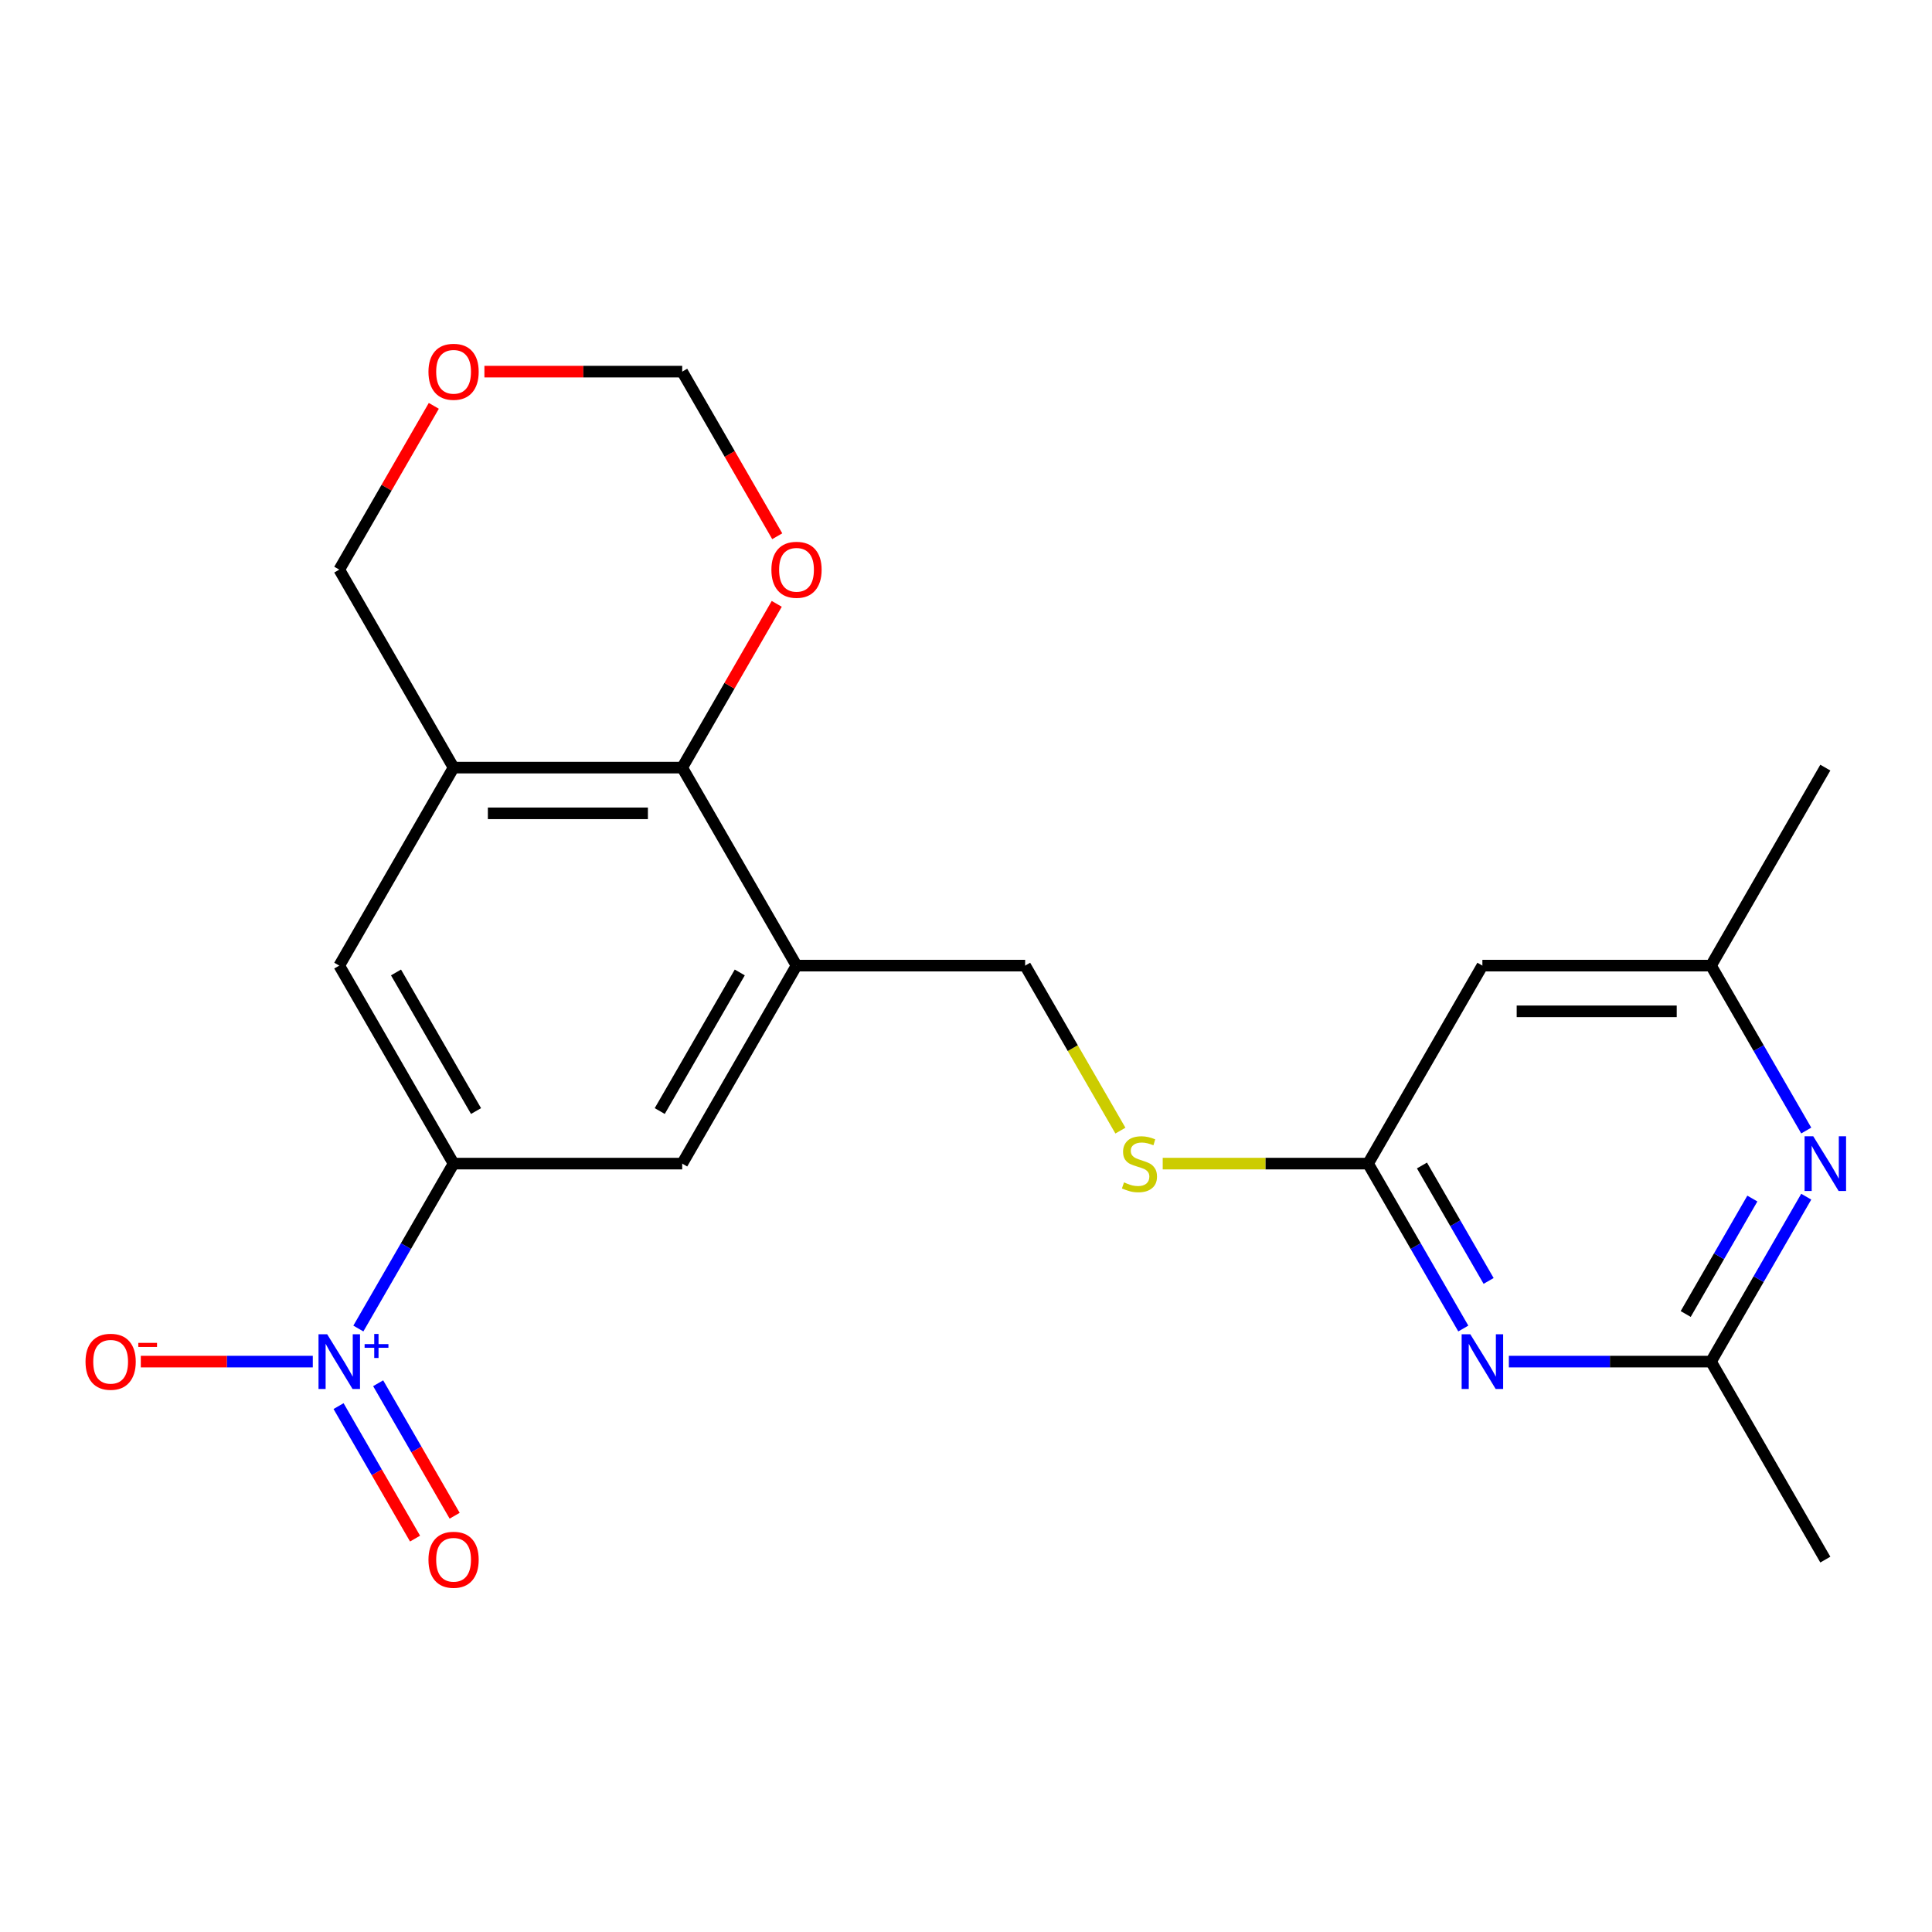 <?xml version='1.0' encoding='iso-8859-1'?>
<svg version='1.1' baseProfile='full'
              xmlns='http://www.w3.org/2000/svg'
                      xmlns:rdkit='http://www.rdkit.org/xml'
                      xmlns:xlink='http://www.w3.org/1999/xlink'
                  xml:space='preserve'
width='1000px' height='1000px' viewBox='0 0 1000 1000'>
<!-- END OF HEADER -->
<rect style='opacity:1.0;fill:#FFFFFF;stroke:none' width='1000' height='1000' x='0' y='0'> </rect>
<path class='bond-0' d='M 185.486,687.646 L 210.128,644.964' style='fill:none;fill-rule:evenodd;stroke:#0000FF;stroke-width:6px;stroke-linecap:butt;stroke-linejoin:miter;stroke-opacity:1' />
<path class='bond-0' d='M 210.128,644.964 L 234.77,602.282' style='fill:none;fill-rule:evenodd;stroke:#000000;stroke-width:6px;stroke-linecap:butt;stroke-linejoin:miter;stroke-opacity:1' />
<path class='bond-11' d='M 161.904,704.764 L 117.393,704.764' style='fill:none;fill-rule:evenodd;stroke:#0000FF;stroke-width:6px;stroke-linecap:butt;stroke-linejoin:miter;stroke-opacity:1' />
<path class='bond-11' d='M 117.393,704.764 L 72.882,704.764' style='fill:none;fill-rule:evenodd;stroke:#FF0000;stroke-width:6px;stroke-linecap:butt;stroke-linejoin:miter;stroke-opacity:1' />
<path class='bond-12' d='M 175.237,727.8 L 195.035,762.089' style='fill:none;fill-rule:evenodd;stroke:#0000FF;stroke-width:6px;stroke-linecap:butt;stroke-linejoin:miter;stroke-opacity:1' />
<path class='bond-12' d='M 195.035,762.089 L 214.832,796.379' style='fill:none;fill-rule:evenodd;stroke:#FF0000;stroke-width:6px;stroke-linecap:butt;stroke-linejoin:miter;stroke-opacity:1' />
<path class='bond-12' d='M 195.734,715.966 L 215.531,750.256' style='fill:none;fill-rule:evenodd;stroke:#0000FF;stroke-width:6px;stroke-linecap:butt;stroke-linejoin:miter;stroke-opacity:1' />
<path class='bond-12' d='M 215.531,750.256 L 235.328,784.545' style='fill:none;fill-rule:evenodd;stroke:#FF0000;stroke-width:6px;stroke-linecap:butt;stroke-linejoin:miter;stroke-opacity:1' />
<path class='bond-8' d='M 234.77,602.282 L 175.602,499.8' style='fill:none;fill-rule:evenodd;stroke:#000000;stroke-width:6px;stroke-linecap:butt;stroke-linejoin:miter;stroke-opacity:1' />
<path class='bond-8' d='M 246.392,575.076 L 204.974,503.339' style='fill:none;fill-rule:evenodd;stroke:#000000;stroke-width:6px;stroke-linecap:butt;stroke-linejoin:miter;stroke-opacity:1' />
<path class='bond-9' d='M 234.77,602.282 L 353.107,602.282' style='fill:none;fill-rule:evenodd;stroke:#000000;stroke-width:6px;stroke-linecap:butt;stroke-linejoin:miter;stroke-opacity:1' />
<path class='bond-1' d='M 757.4,687.646 L 732.757,644.964' style='fill:none;fill-rule:evenodd;stroke:#0000FF;stroke-width:6px;stroke-linecap:butt;stroke-linejoin:miter;stroke-opacity:1' />
<path class='bond-1' d='M 732.757,644.964 L 708.115,602.282' style='fill:none;fill-rule:evenodd;stroke:#000000;stroke-width:6px;stroke-linecap:butt;stroke-linejoin:miter;stroke-opacity:1' />
<path class='bond-1' d='M 770.503,663.008 L 753.254,633.13' style='fill:none;fill-rule:evenodd;stroke:#0000FF;stroke-width:6px;stroke-linecap:butt;stroke-linejoin:miter;stroke-opacity:1' />
<path class='bond-1' d='M 753.254,633.13 L 736.004,603.253' style='fill:none;fill-rule:evenodd;stroke:#000000;stroke-width:6px;stroke-linecap:butt;stroke-linejoin:miter;stroke-opacity:1' />
<path class='bond-6' d='M 780.981,704.764 L 833.3,704.764' style='fill:none;fill-rule:evenodd;stroke:#0000FF;stroke-width:6px;stroke-linecap:butt;stroke-linejoin:miter;stroke-opacity:1' />
<path class='bond-6' d='M 833.3,704.764 L 885.619,704.764' style='fill:none;fill-rule:evenodd;stroke:#000000;stroke-width:6px;stroke-linecap:butt;stroke-linejoin:miter;stroke-opacity:1' />
<path class='bond-2' d='M 412.275,499.8 L 353.107,602.282' style='fill:none;fill-rule:evenodd;stroke:#000000;stroke-width:6px;stroke-linecap:butt;stroke-linejoin:miter;stroke-opacity:1' />
<path class='bond-2' d='M 382.903,503.339 L 341.485,575.076' style='fill:none;fill-rule:evenodd;stroke:#000000;stroke-width:6px;stroke-linecap:butt;stroke-linejoin:miter;stroke-opacity:1' />
<path class='bond-4' d='M 412.275,499.8 L 353.107,397.318' style='fill:none;fill-rule:evenodd;stroke:#000000;stroke-width:6px;stroke-linecap:butt;stroke-linejoin:miter;stroke-opacity:1' />
<path class='bond-16' d='M 412.275,499.8 L 530.611,499.8' style='fill:none;fill-rule:evenodd;stroke:#000000;stroke-width:6px;stroke-linecap:butt;stroke-linejoin:miter;stroke-opacity:1' />
<path class='bond-3' d='M 234.77,397.318 L 175.602,499.8' style='fill:none;fill-rule:evenodd;stroke:#000000;stroke-width:6px;stroke-linecap:butt;stroke-linejoin:miter;stroke-opacity:1' />
<path class='bond-19' d='M 234.77,397.318 L 175.602,294.836' style='fill:none;fill-rule:evenodd;stroke:#000000;stroke-width:6px;stroke-linecap:butt;stroke-linejoin:miter;stroke-opacity:1' />
<path class='bond-22' d='M 234.77,397.318 L 353.107,397.318' style='fill:none;fill-rule:evenodd;stroke:#000000;stroke-width:6px;stroke-linecap:butt;stroke-linejoin:miter;stroke-opacity:1' />
<path class='bond-22' d='M 252.521,420.985 L 335.356,420.985' style='fill:none;fill-rule:evenodd;stroke:#000000;stroke-width:6px;stroke-linecap:butt;stroke-linejoin:miter;stroke-opacity:1' />
<path class='bond-13' d='M 353.107,397.318 L 377.576,354.936' style='fill:none;fill-rule:evenodd;stroke:#000000;stroke-width:6px;stroke-linecap:butt;stroke-linejoin:miter;stroke-opacity:1' />
<path class='bond-13' d='M 377.576,354.936 L 402.045,312.554' style='fill:none;fill-rule:evenodd;stroke:#FF0000;stroke-width:6px;stroke-linecap:butt;stroke-linejoin:miter;stroke-opacity:1' />
<path class='bond-5' d='M 708.115,602.282 L 654.966,602.282' style='fill:none;fill-rule:evenodd;stroke:#000000;stroke-width:6px;stroke-linecap:butt;stroke-linejoin:miter;stroke-opacity:1' />
<path class='bond-5' d='M 654.966,602.282 L 601.817,602.282' style='fill:none;fill-rule:evenodd;stroke:#CCCC00;stroke-width:6px;stroke-linecap:butt;stroke-linejoin:miter;stroke-opacity:1' />
<path class='bond-10' d='M 708.115,602.282 L 767.283,499.8' style='fill:none;fill-rule:evenodd;stroke:#000000;stroke-width:6px;stroke-linecap:butt;stroke-linejoin:miter;stroke-opacity:1' />
<path class='bond-20' d='M 885.619,704.764 L 944.787,807.246' style='fill:none;fill-rule:evenodd;stroke:#000000;stroke-width:6px;stroke-linecap:butt;stroke-linejoin:miter;stroke-opacity:1' />
<path class='bond-24' d='M 885.619,704.764 L 910.262,662.082' style='fill:none;fill-rule:evenodd;stroke:#000000;stroke-width:6px;stroke-linecap:butt;stroke-linejoin:miter;stroke-opacity:1' />
<path class='bond-24' d='M 910.262,662.082 L 934.904,619.401' style='fill:none;fill-rule:evenodd;stroke:#0000FF;stroke-width:6px;stroke-linecap:butt;stroke-linejoin:miter;stroke-opacity:1' />
<path class='bond-24' d='M 872.515,680.126 L 889.765,650.249' style='fill:none;fill-rule:evenodd;stroke:#000000;stroke-width:6px;stroke-linecap:butt;stroke-linejoin:miter;stroke-opacity:1' />
<path class='bond-24' d='M 889.765,650.249 L 907.015,620.372' style='fill:none;fill-rule:evenodd;stroke:#0000FF;stroke-width:6px;stroke-linecap:butt;stroke-linejoin:miter;stroke-opacity:1' />
<path class='bond-7' d='M 934.904,585.164 L 910.262,542.482' style='fill:none;fill-rule:evenodd;stroke:#0000FF;stroke-width:6px;stroke-linecap:butt;stroke-linejoin:miter;stroke-opacity:1' />
<path class='bond-7' d='M 910.262,542.482 L 885.619,499.8' style='fill:none;fill-rule:evenodd;stroke:#000000;stroke-width:6px;stroke-linecap:butt;stroke-linejoin:miter;stroke-opacity:1' />
<path class='bond-14' d='M 767.283,499.8 L 885.619,499.8' style='fill:none;fill-rule:evenodd;stroke:#000000;stroke-width:6px;stroke-linecap:butt;stroke-linejoin:miter;stroke-opacity:1' />
<path class='bond-14' d='M 785.033,523.467 L 867.869,523.467' style='fill:none;fill-rule:evenodd;stroke:#000000;stroke-width:6px;stroke-linecap:butt;stroke-linejoin:miter;stroke-opacity:1' />
<path class='bond-18' d='M 402.299,277.558 L 377.703,234.956' style='fill:none;fill-rule:evenodd;stroke:#FF0000;stroke-width:6px;stroke-linecap:butt;stroke-linejoin:miter;stroke-opacity:1' />
<path class='bond-18' d='M 377.703,234.956 L 353.107,192.354' style='fill:none;fill-rule:evenodd;stroke:#000000;stroke-width:6px;stroke-linecap:butt;stroke-linejoin:miter;stroke-opacity:1' />
<path class='bond-21' d='M 885.619,499.8 L 944.787,397.318' style='fill:none;fill-rule:evenodd;stroke:#000000;stroke-width:6px;stroke-linecap:butt;stroke-linejoin:miter;stroke-opacity:1' />
<path class='bond-15' d='M 579.919,585.204 L 555.265,542.502' style='fill:none;fill-rule:evenodd;stroke:#CCCC00;stroke-width:6px;stroke-linecap:butt;stroke-linejoin:miter;stroke-opacity:1' />
<path class='bond-15' d='M 555.265,542.502 L 530.611,499.8' style='fill:none;fill-rule:evenodd;stroke:#000000;stroke-width:6px;stroke-linecap:butt;stroke-linejoin:miter;stroke-opacity:1' />
<path class='bond-17' d='M 224.541,210.072 L 200.072,252.454' style='fill:none;fill-rule:evenodd;stroke:#FF0000;stroke-width:6px;stroke-linecap:butt;stroke-linejoin:miter;stroke-opacity:1' />
<path class='bond-17' d='M 200.072,252.454 L 175.602,294.836' style='fill:none;fill-rule:evenodd;stroke:#000000;stroke-width:6px;stroke-linecap:butt;stroke-linejoin:miter;stroke-opacity:1' />
<path class='bond-23' d='M 250.729,192.354 L 301.918,192.354' style='fill:none;fill-rule:evenodd;stroke:#FF0000;stroke-width:6px;stroke-linecap:butt;stroke-linejoin:miter;stroke-opacity:1' />
<path class='bond-23' d='M 301.918,192.354 L 353.107,192.354' style='fill:none;fill-rule:evenodd;stroke:#000000;stroke-width:6px;stroke-linecap:butt;stroke-linejoin:miter;stroke-opacity:1' />
<path  class='atom-0' d='M 169.342 690.604
L 178.622 705.604
Q 179.542 707.084, 181.022 709.764
Q 182.502 712.444, 182.582 712.604
L 182.582 690.604
L 186.342 690.604
L 186.342 718.924
L 182.462 718.924
L 172.502 702.524
Q 171.342 700.604, 170.102 698.404
Q 168.902 696.204, 168.542 695.524
L 168.542 718.924
L 164.862 718.924
L 164.862 690.604
L 169.342 690.604
' fill='#0000FF'/>
<path  class='atom-0' d='M 188.718 695.709
L 193.708 695.709
L 193.708 690.455
L 195.926 690.455
L 195.926 695.709
L 201.047 695.709
L 201.047 697.61
L 195.926 697.61
L 195.926 702.89
L 193.708 702.89
L 193.708 697.61
L 188.718 697.61
L 188.718 695.709
' fill='#0000FF'/>
<path  class='atom-2' d='M 761.023 690.604
L 770.303 705.604
Q 771.223 707.084, 772.703 709.764
Q 774.183 712.444, 774.263 712.604
L 774.263 690.604
L 778.023 690.604
L 778.023 718.924
L 774.143 718.924
L 764.183 702.524
Q 763.023 700.604, 761.783 698.404
Q 760.583 696.204, 760.223 695.524
L 760.223 718.924
L 756.543 718.924
L 756.543 690.604
L 761.023 690.604
' fill='#0000FF'/>
<path  class='atom-8' d='M 938.527 588.122
L 947.807 603.122
Q 948.727 604.602, 950.207 607.282
Q 951.687 609.962, 951.767 610.122
L 951.767 588.122
L 955.527 588.122
L 955.527 616.442
L 951.647 616.442
L 941.687 600.042
Q 940.527 598.122, 939.287 595.922
Q 938.087 593.722, 937.727 593.042
L 937.727 616.442
L 934.047 616.442
L 934.047 588.122
L 938.527 588.122
' fill='#0000FF'/>
<path  class='atom-12' d='M 44.266 704.844
Q 44.266 698.044, 47.626 694.244
Q 50.986 690.444, 57.266 690.444
Q 63.546 690.444, 66.906 694.244
Q 70.266 698.044, 70.266 704.844
Q 70.266 711.724, 66.866 715.644
Q 63.466 719.524, 57.266 719.524
Q 51.026 719.524, 47.626 715.644
Q 44.266 711.764, 44.266 704.844
M 57.266 716.324
Q 61.586 716.324, 63.906 713.444
Q 66.266 710.524, 66.266 704.844
Q 66.266 699.284, 63.906 696.484
Q 61.586 693.644, 57.266 693.644
Q 52.946 693.644, 50.586 696.444
Q 48.266 699.244, 48.266 704.844
Q 48.266 710.564, 50.586 713.444
Q 52.946 716.324, 57.266 716.324
' fill='#FF0000'/>
<path  class='atom-12' d='M 71.586 695.067
L 81.275 695.067
L 81.275 697.179
L 71.586 697.179
L 71.586 695.067
' fill='#FF0000'/>
<path  class='atom-13' d='M 221.77 807.326
Q 221.77 800.526, 225.13 796.726
Q 228.49 792.926, 234.77 792.926
Q 241.05 792.926, 244.41 796.726
Q 247.77 800.526, 247.77 807.326
Q 247.77 814.206, 244.37 818.126
Q 240.97 822.006, 234.77 822.006
Q 228.53 822.006, 225.13 818.126
Q 221.77 814.246, 221.77 807.326
M 234.77 818.806
Q 239.09 818.806, 241.41 815.926
Q 243.77 813.006, 243.77 807.326
Q 243.77 801.766, 241.41 798.966
Q 239.09 796.126, 234.77 796.126
Q 230.45 796.126, 228.09 798.926
Q 225.77 801.726, 225.77 807.326
Q 225.77 813.046, 228.09 815.926
Q 230.45 818.806, 234.77 818.806
' fill='#FF0000'/>
<path  class='atom-14' d='M 399.275 294.916
Q 399.275 288.116, 402.635 284.316
Q 405.995 280.516, 412.275 280.516
Q 418.555 280.516, 421.915 284.316
Q 425.275 288.116, 425.275 294.916
Q 425.275 301.796, 421.875 305.716
Q 418.475 309.596, 412.275 309.596
Q 406.035 309.596, 402.635 305.716
Q 399.275 301.836, 399.275 294.916
M 412.275 306.396
Q 416.595 306.396, 418.915 303.516
Q 421.275 300.596, 421.275 294.916
Q 421.275 289.356, 418.915 286.556
Q 416.595 283.716, 412.275 283.716
Q 407.955 283.716, 405.595 286.516
Q 403.275 289.316, 403.275 294.916
Q 403.275 300.636, 405.595 303.516
Q 407.955 306.396, 412.275 306.396
' fill='#FF0000'/>
<path  class='atom-16' d='M 581.779 612.002
Q 582.099 612.122, 583.419 612.682
Q 584.739 613.242, 586.179 613.602
Q 587.659 613.922, 589.099 613.922
Q 591.779 613.922, 593.339 612.642
Q 594.899 611.322, 594.899 609.042
Q 594.899 607.482, 594.099 606.522
Q 593.339 605.562, 592.139 605.042
Q 590.939 604.522, 588.939 603.922
Q 586.419 603.162, 584.899 602.442
Q 583.419 601.722, 582.339 600.202
Q 581.299 598.682, 581.299 596.122
Q 581.299 592.562, 583.699 590.362
Q 586.139 588.162, 590.939 588.162
Q 594.219 588.162, 597.939 589.722
L 597.019 592.802
Q 593.619 591.402, 591.059 591.402
Q 588.299 591.402, 586.779 592.562
Q 585.259 593.682, 585.299 595.642
Q 585.299 597.162, 586.059 598.082
Q 586.859 599.002, 587.979 599.522
Q 589.139 600.042, 591.059 600.642
Q 593.619 601.442, 595.139 602.242
Q 596.659 603.042, 597.739 604.682
Q 598.859 606.282, 598.859 609.042
Q 598.859 612.962, 596.219 615.082
Q 593.619 617.162, 589.259 617.162
Q 586.739 617.162, 584.819 616.602
Q 582.939 616.082, 580.699 615.162
L 581.779 612.002
' fill='#CCCC00'/>
<path  class='atom-18' d='M 221.77 192.434
Q 221.77 185.634, 225.13 181.834
Q 228.49 178.034, 234.77 178.034
Q 241.05 178.034, 244.41 181.834
Q 247.77 185.634, 247.77 192.434
Q 247.77 199.314, 244.37 203.234
Q 240.97 207.114, 234.77 207.114
Q 228.53 207.114, 225.13 203.234
Q 221.77 199.354, 221.77 192.434
M 234.77 203.914
Q 239.09 203.914, 241.41 201.034
Q 243.77 198.114, 243.77 192.434
Q 243.77 186.874, 241.41 184.074
Q 239.09 181.234, 234.77 181.234
Q 230.45 181.234, 228.09 184.034
Q 225.77 186.834, 225.77 192.434
Q 225.77 198.154, 228.09 201.034
Q 230.45 203.914, 234.77 203.914
' fill='#FF0000'/>
</svg>
